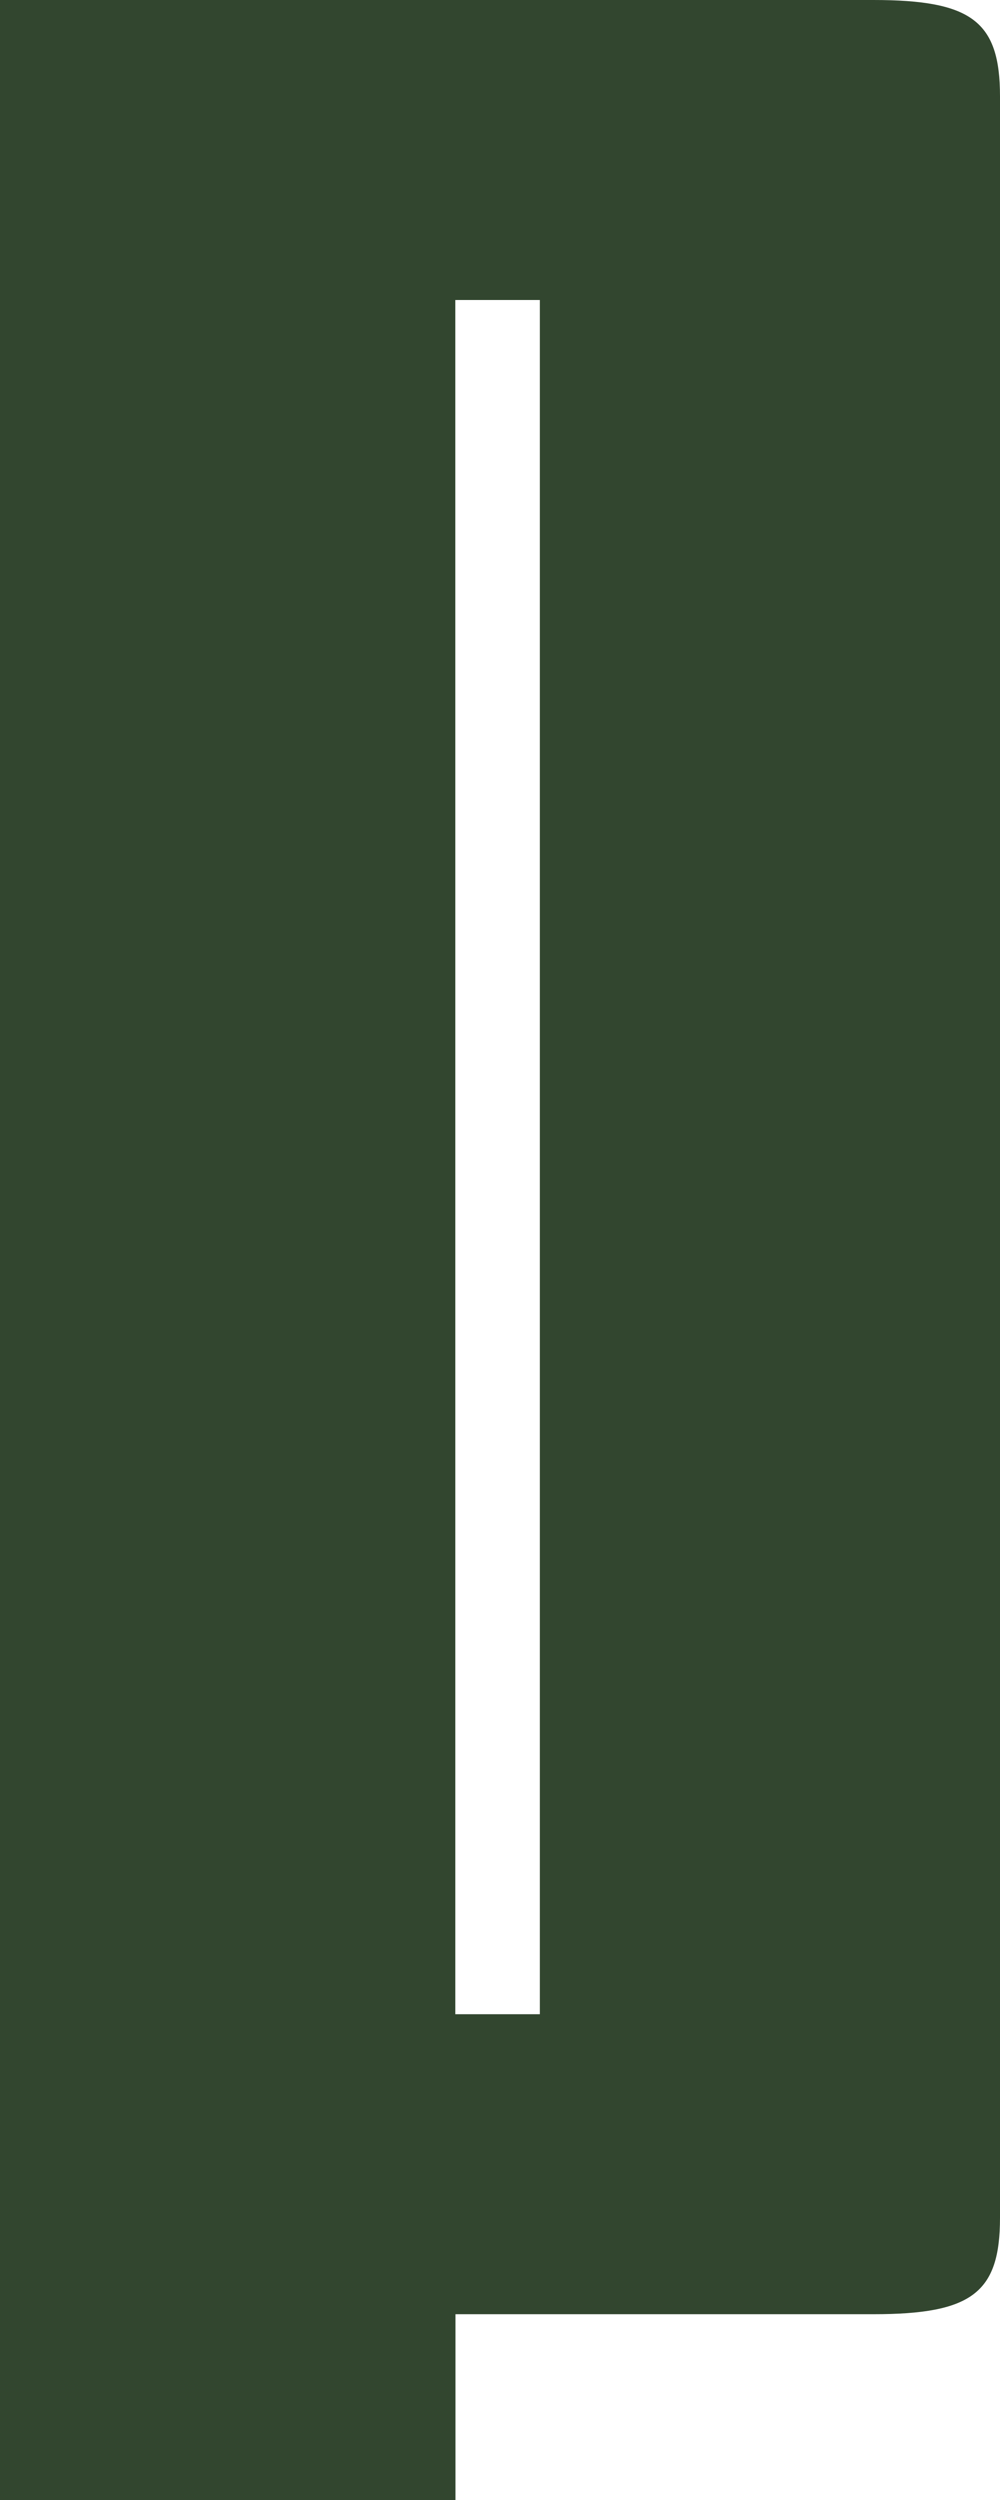 <?xml version="1.0" encoding="UTF-8"?><svg id="Layer_1" xmlns="http://www.w3.org/2000/svg" viewBox="0 0 64 160"><path d="M0,0h55.89c6.31,0,8.11,1.37,8.11,6.17v135.77c0,4.8-1.8,6.17-8.11,6.17h-26.74v11.89H0V0ZM34.55,128.91V19.2h-5.41v109.71h5.41Z" style="fill:#32462f;"/></svg>